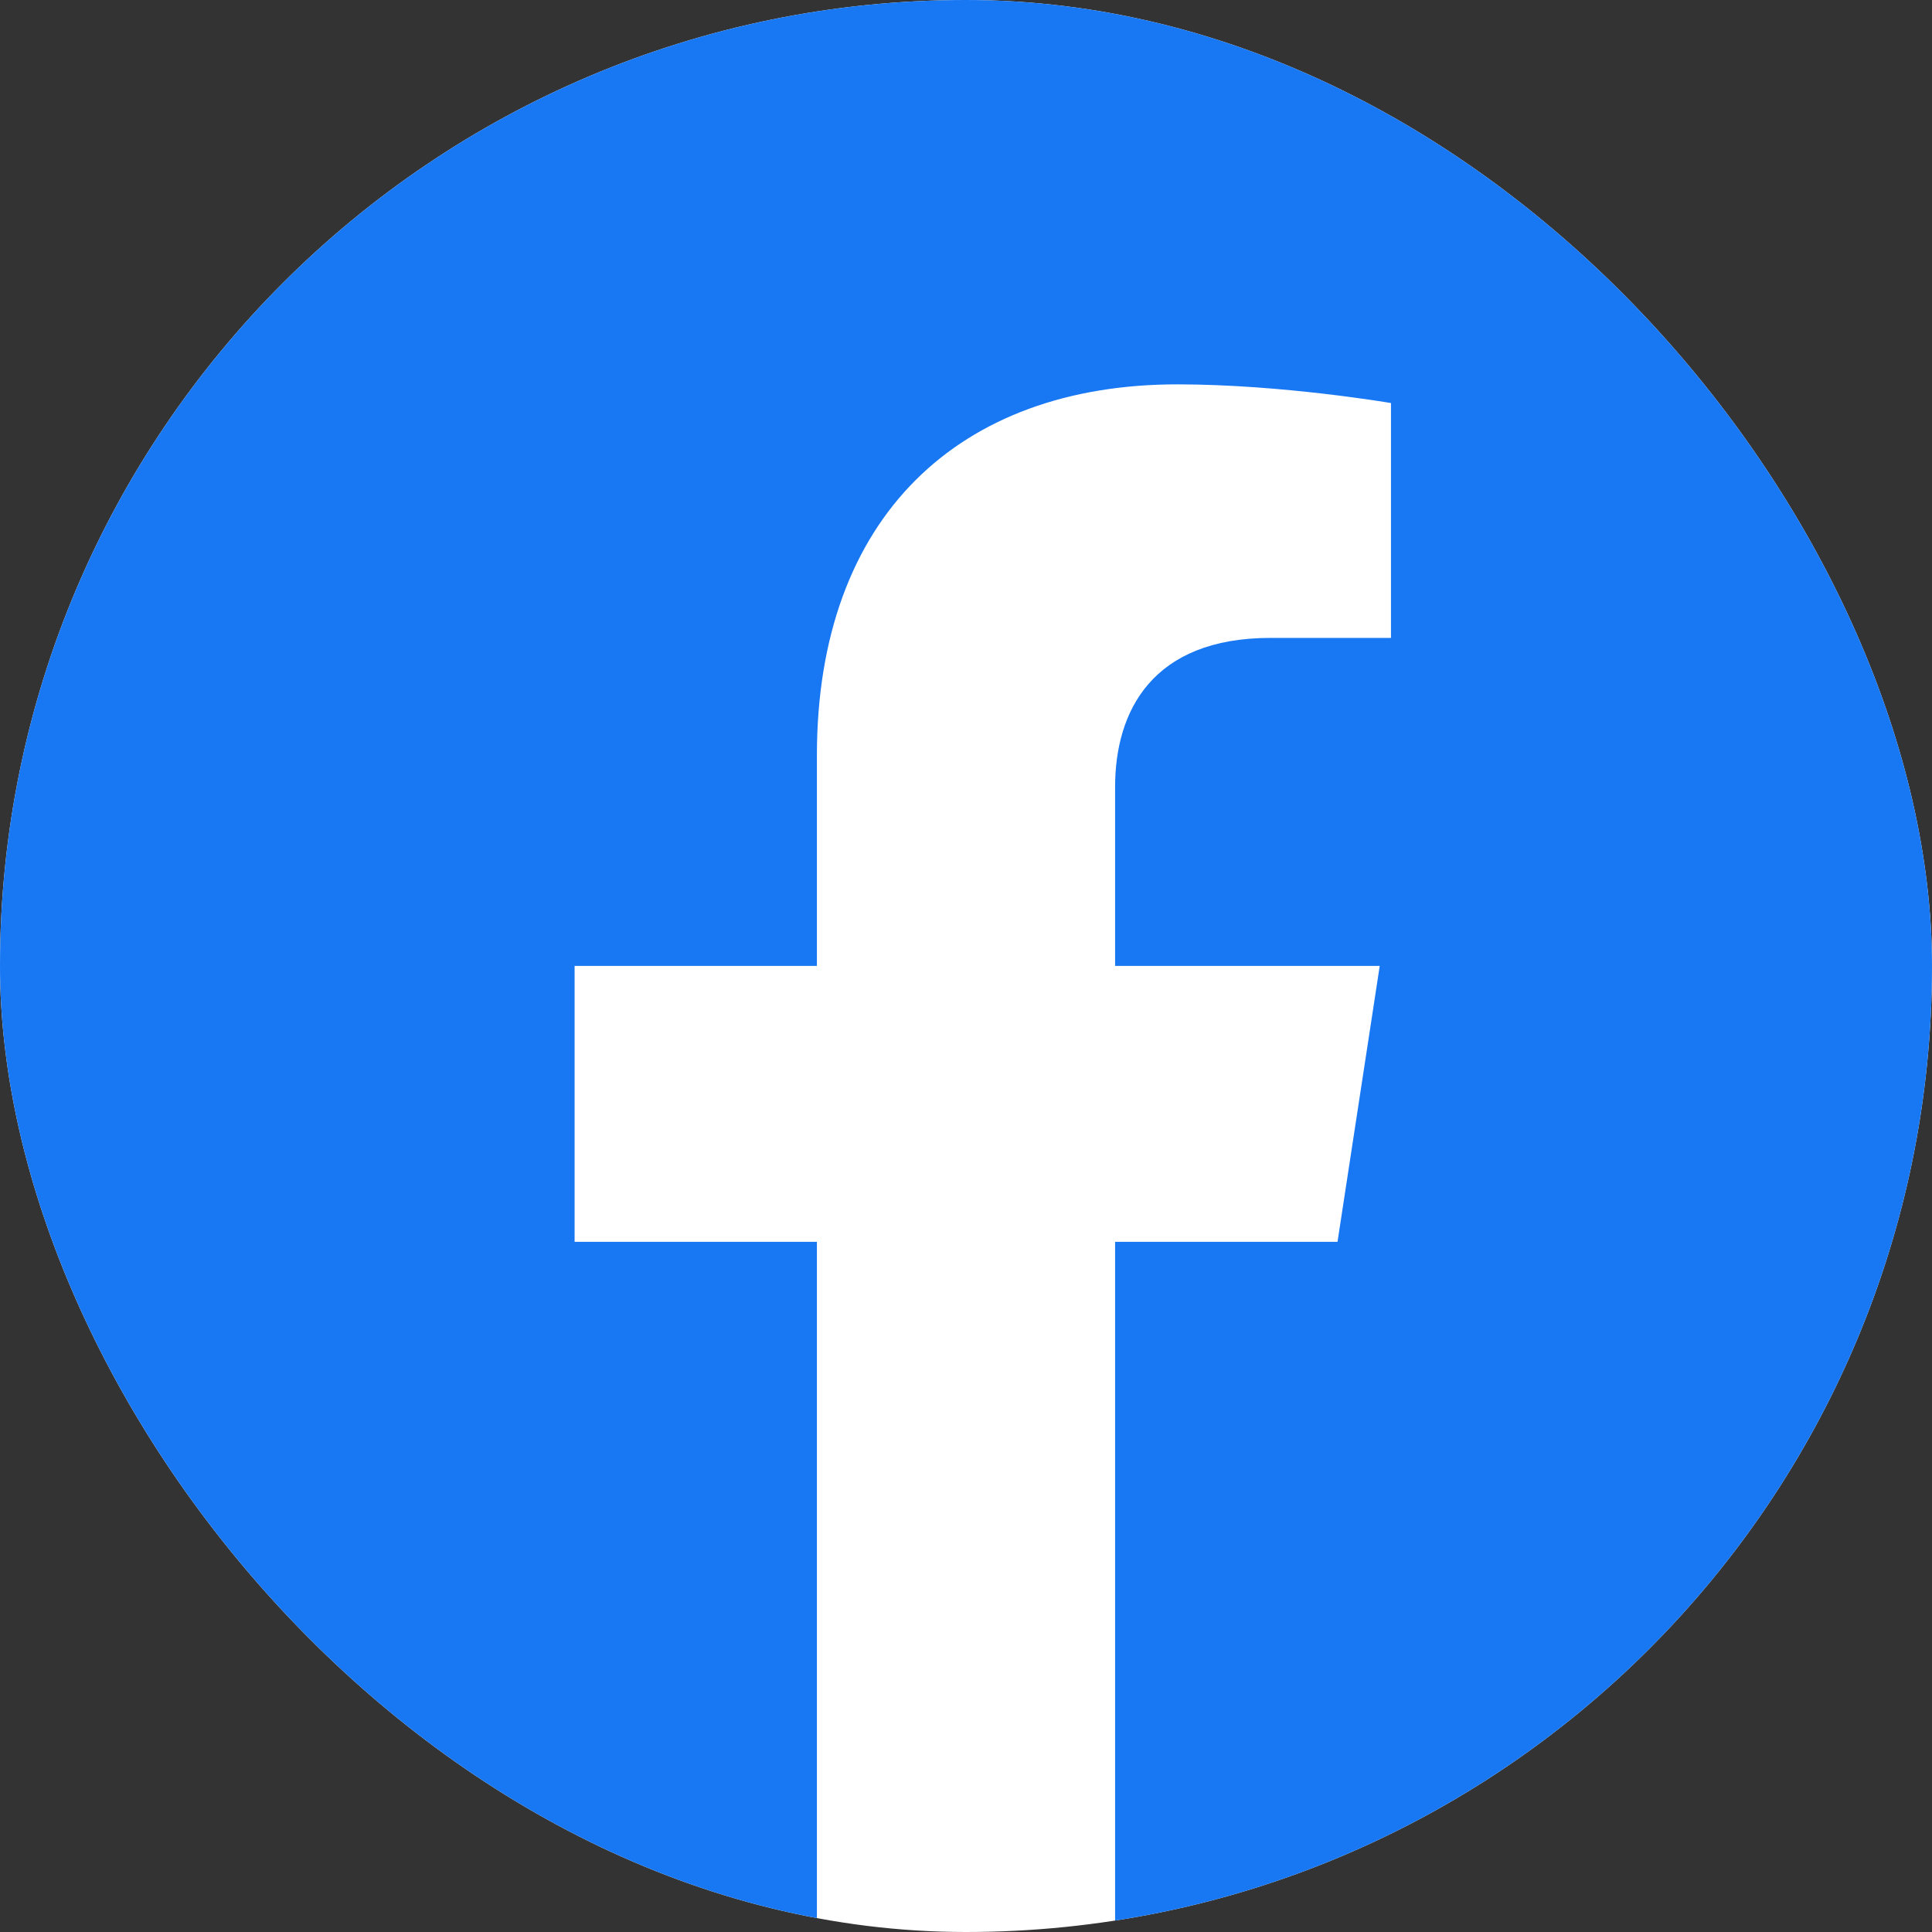 <svg width="34" height="34" viewBox="0 0 34 34" fill="none" xmlns="http://www.w3.org/2000/svg">
<rect x="0" y="0" width="34" height="34" fill="#333333" stroke="none"/>
<g clip-path="url(#clip0_419_943)">
<rect width="34" height="34" rx="17" fill="white"/>
<g clip-path="url(#clip1_419_943)">
<path d="M25.394 0H8.606C3.853 0 0 3.853 0 8.606V25.394C0 30.147 3.853 34 8.606 34H14.376V21.854H10.112V16.998H14.376V13.297C14.376 9.089 16.885 6.764 20.72 6.764C22.559 6.764 24.479 7.093 24.479 7.093V11.226H22.361C20.274 11.226 19.624 12.519 19.624 13.848V16.998H24.281L23.538 21.854H19.624V33.997H19.63H25.394C30.147 33.997 34 30.145 34 25.391V8.606C34 3.853 30.147 0 25.394 0Z" fill="#1877F2"/>
</g>
</g>
<defs>
<clipPath id="clip0_419_943">
<rect width="34" height="34" rx="17" fill="white"/>
</clipPath>
<clipPath id="clip1_419_943">
<rect width="34" height="34" fill="white"/>
</clipPath>
</defs>
</svg>
